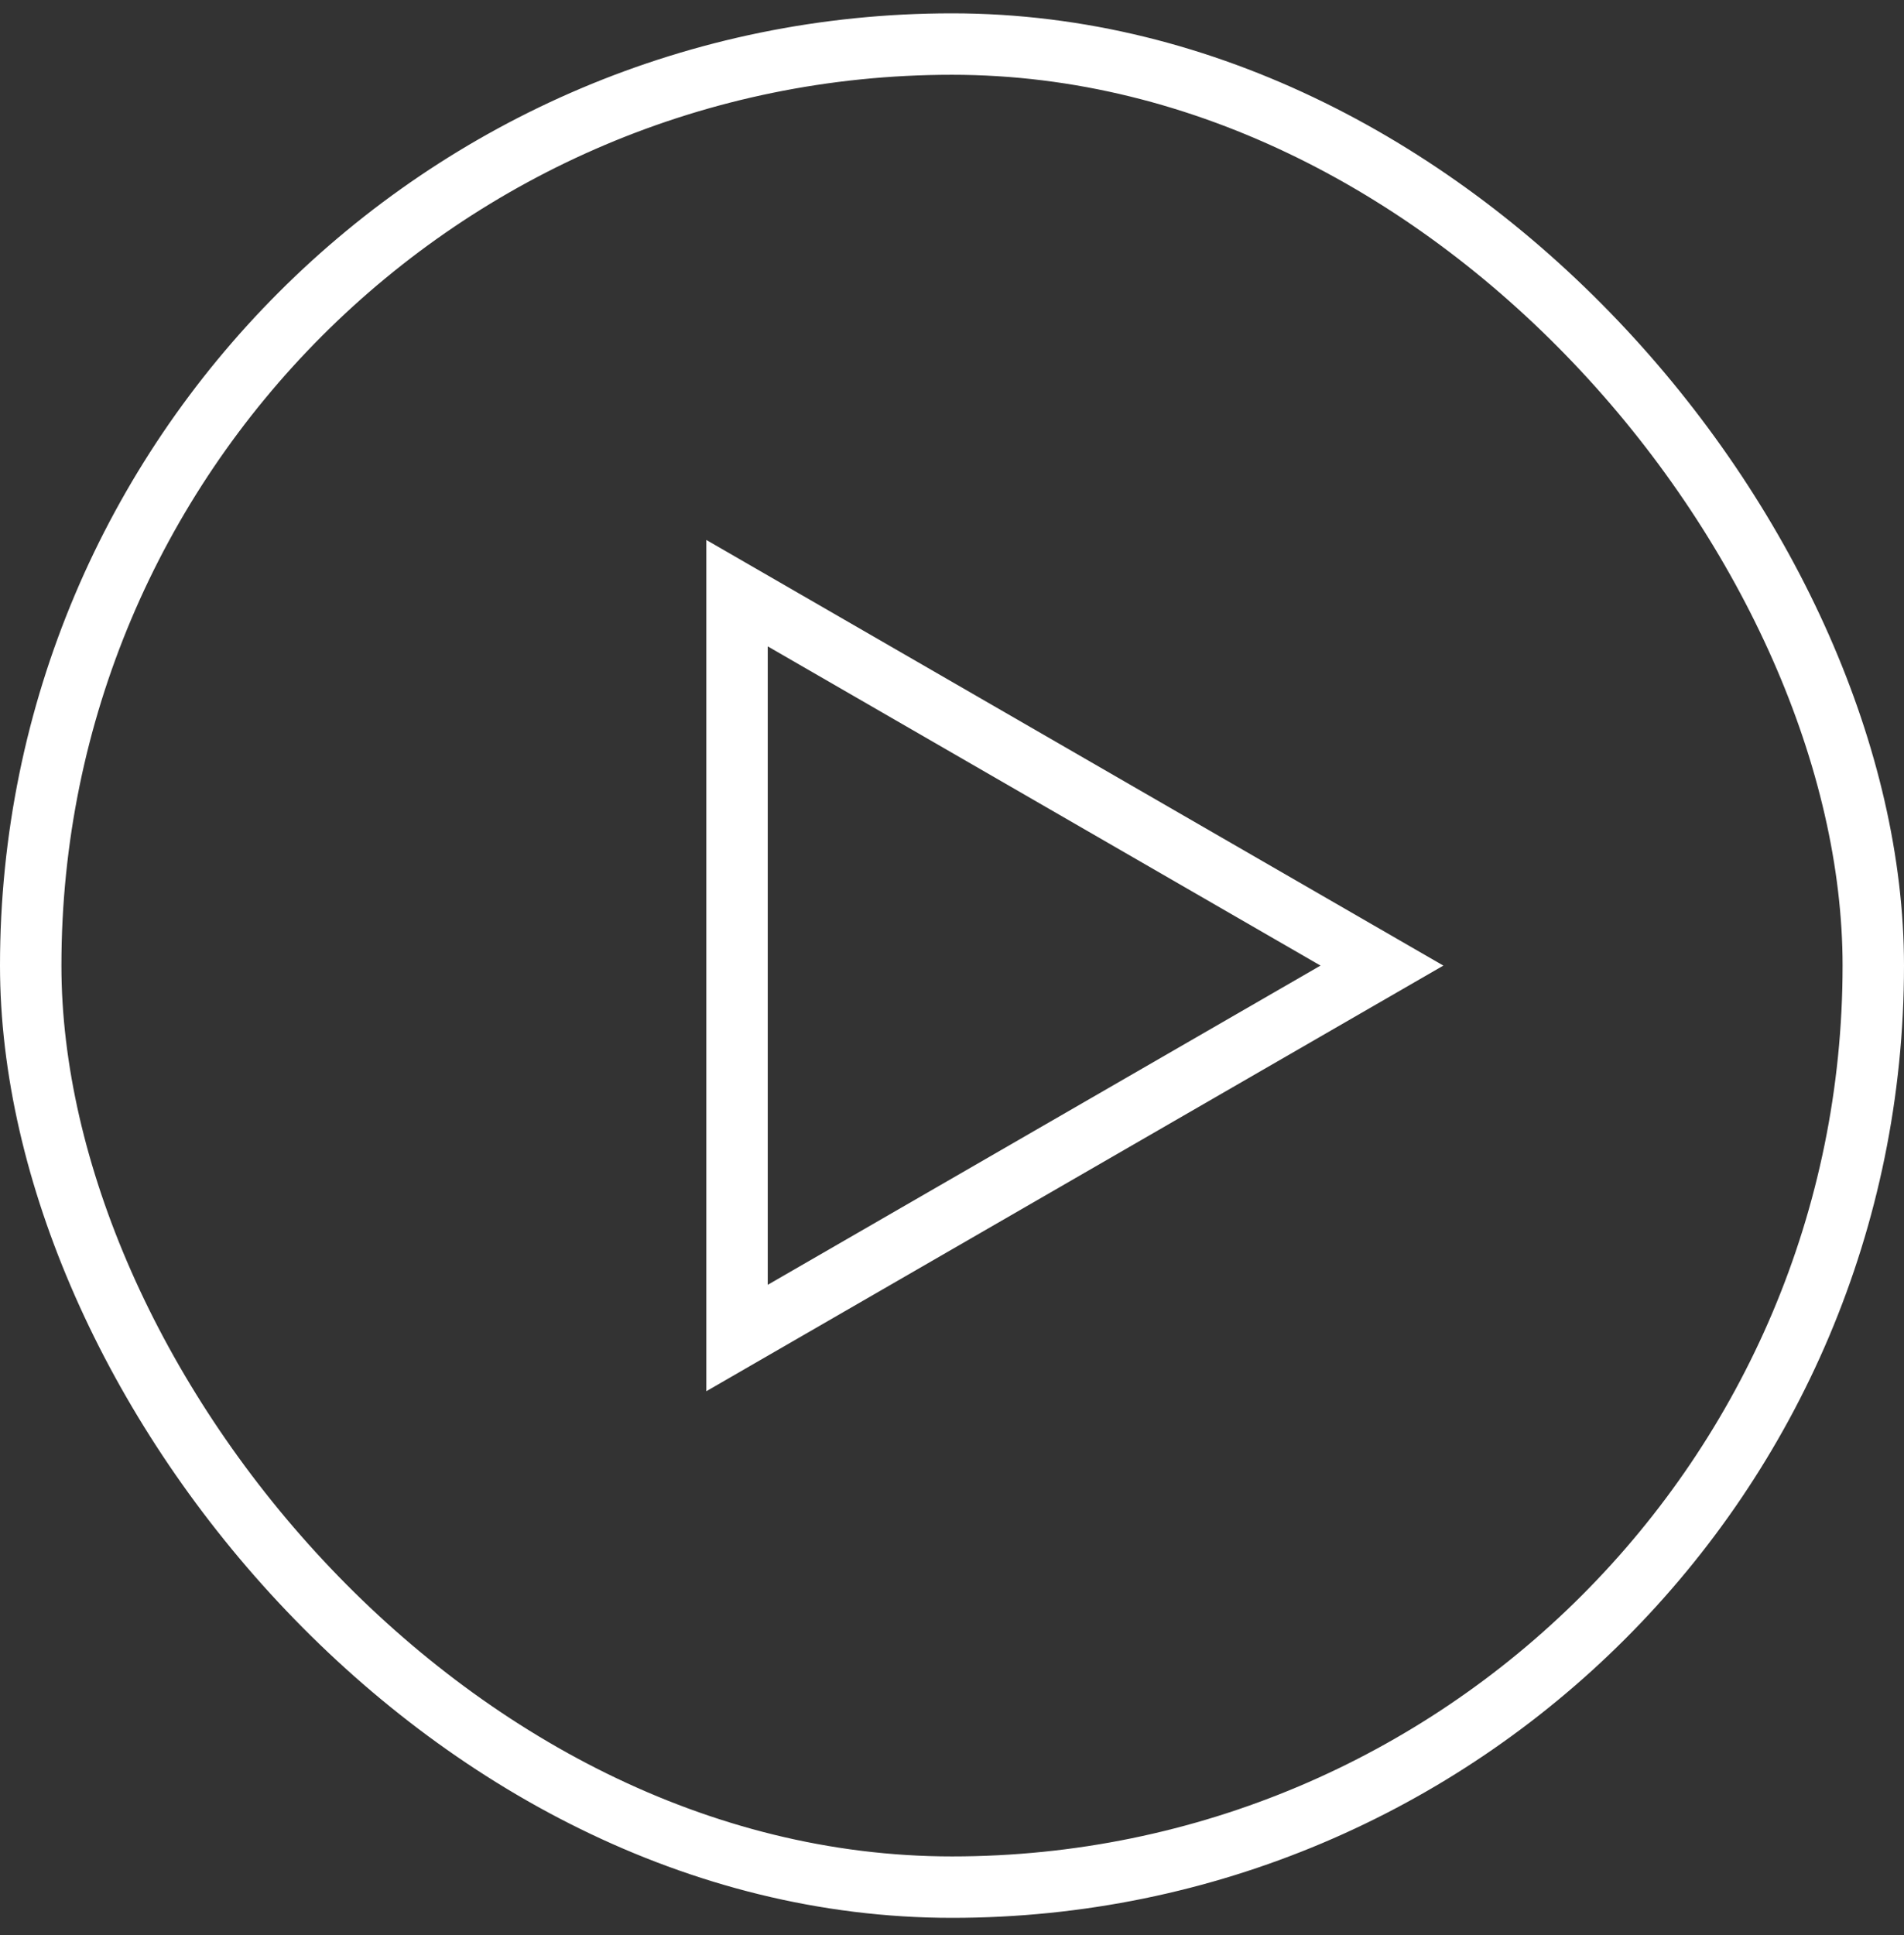 <svg width="62" height="63" viewBox="0 0 62 63" fill="none" xmlns="http://www.w3.org/2000/svg">
<rect x="0" y="0" width="62" height="63" fill="#333333" stroke="none"/>
<path d="M24 19.31L45 31.434L24 43.558L24 19.31Z" stroke="white" stroke-width="2"/>
<rect x="1" y="1.434" width="60" height="60" rx="30" stroke="white" stroke-width="2"/>
</svg>

